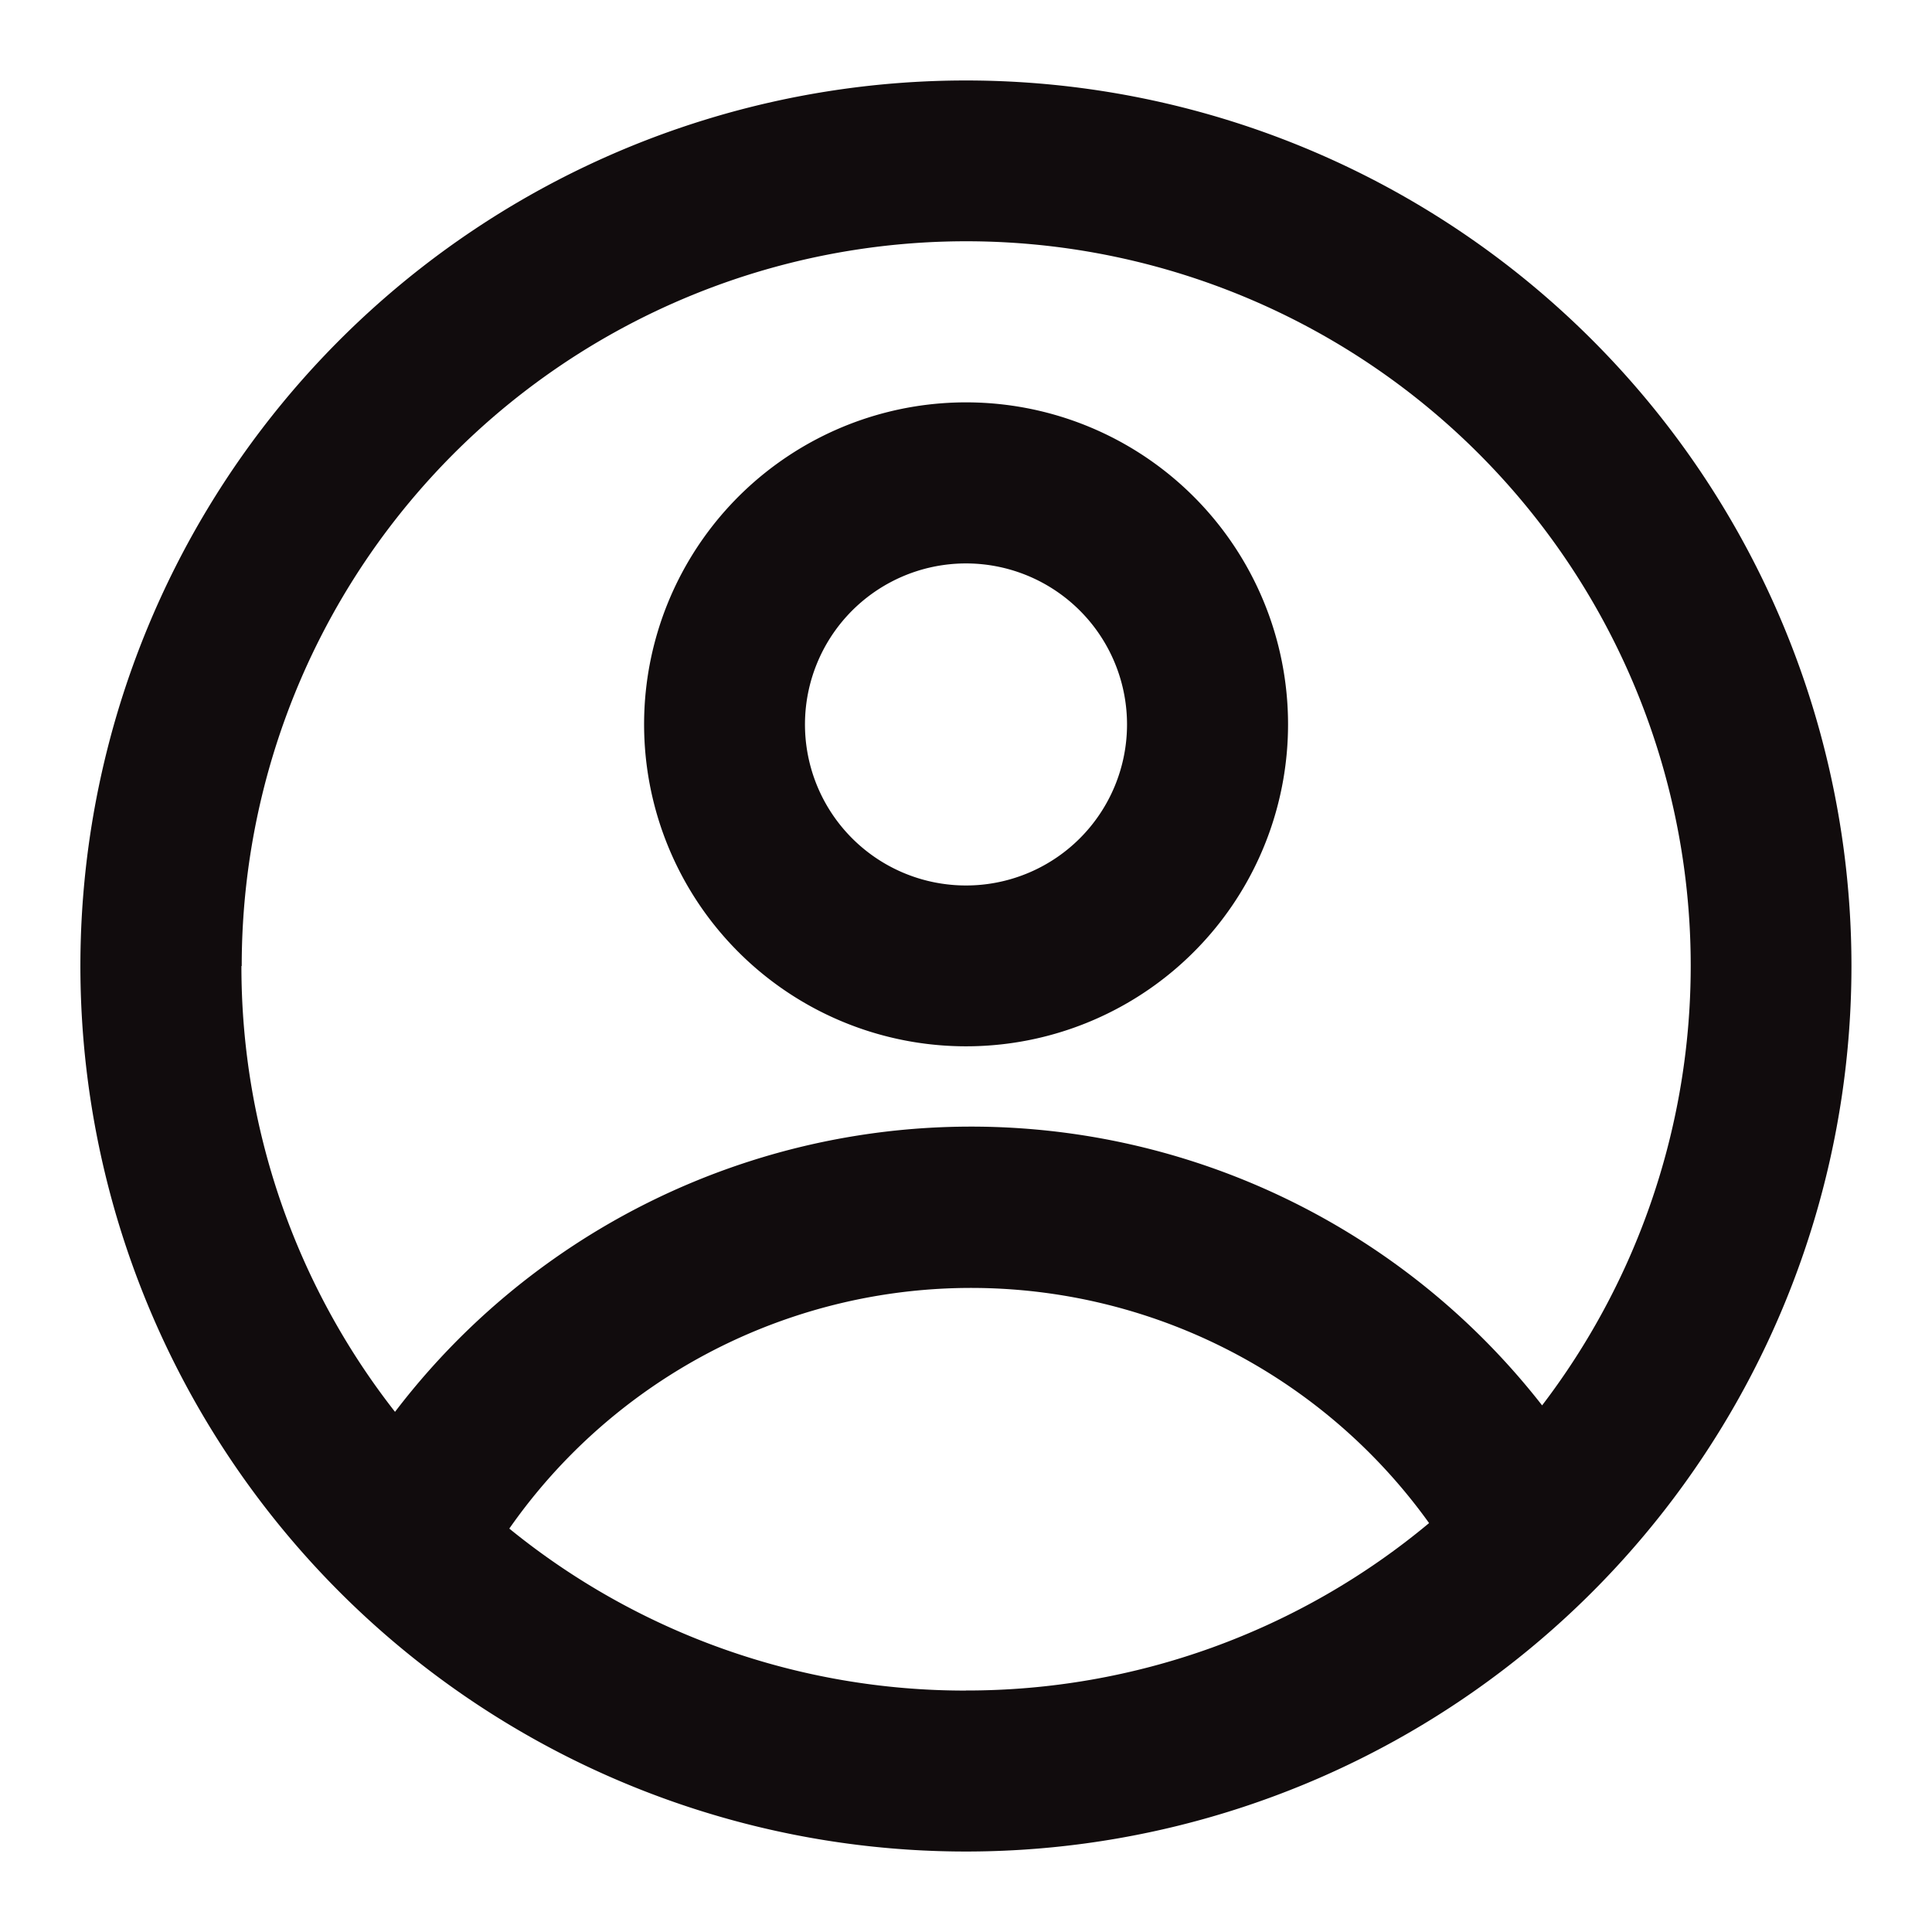 <svg id="gg:profile" xmlns="http://www.w3.org/2000/svg" width="26" height="26" viewBox="0 0 26 26">
  <rect id="gg:profile-2" data-name="gg:profile" width="26" height="26" fill="none"/>
  <g id="Group">
    <path id="Vector" d="M8.667,4.333A4.333,4.333,0,1,1,7.4,1.269,4.333,4.333,0,0,1,8.667,4.333Zm-2.167,0a2.167,2.167,0,1,0-.635,1.532A2.167,2.167,0,0,0,6.5,4.333Z" transform="translate(8.667 5.417)" fill="#110c0d" fill-rule="evenodd"/>
    <path id="Vector-2" data-name="Vector" d="M23.833,11.917A11.917,11.917,0,1,1,11.917,0,11.917,11.917,0,0,1,23.833,11.917Zm-21.667,0a9.713,9.713,0,0,0,2.067,6A9.747,9.747,0,0,1,19.67,17.83a9.75,9.75,0,1,0-17.5-5.913Zm9.75,9.75a9.711,9.711,0,0,0,6.233-2.253,7.583,7.583,0,0,0-12.378.074,9.71,9.71,0,0,0,6.145,2.18Z" transform="translate(1.083 1.083)" fill="#110c0d" fill-rule="evenodd"/>
  </g>
</svg>